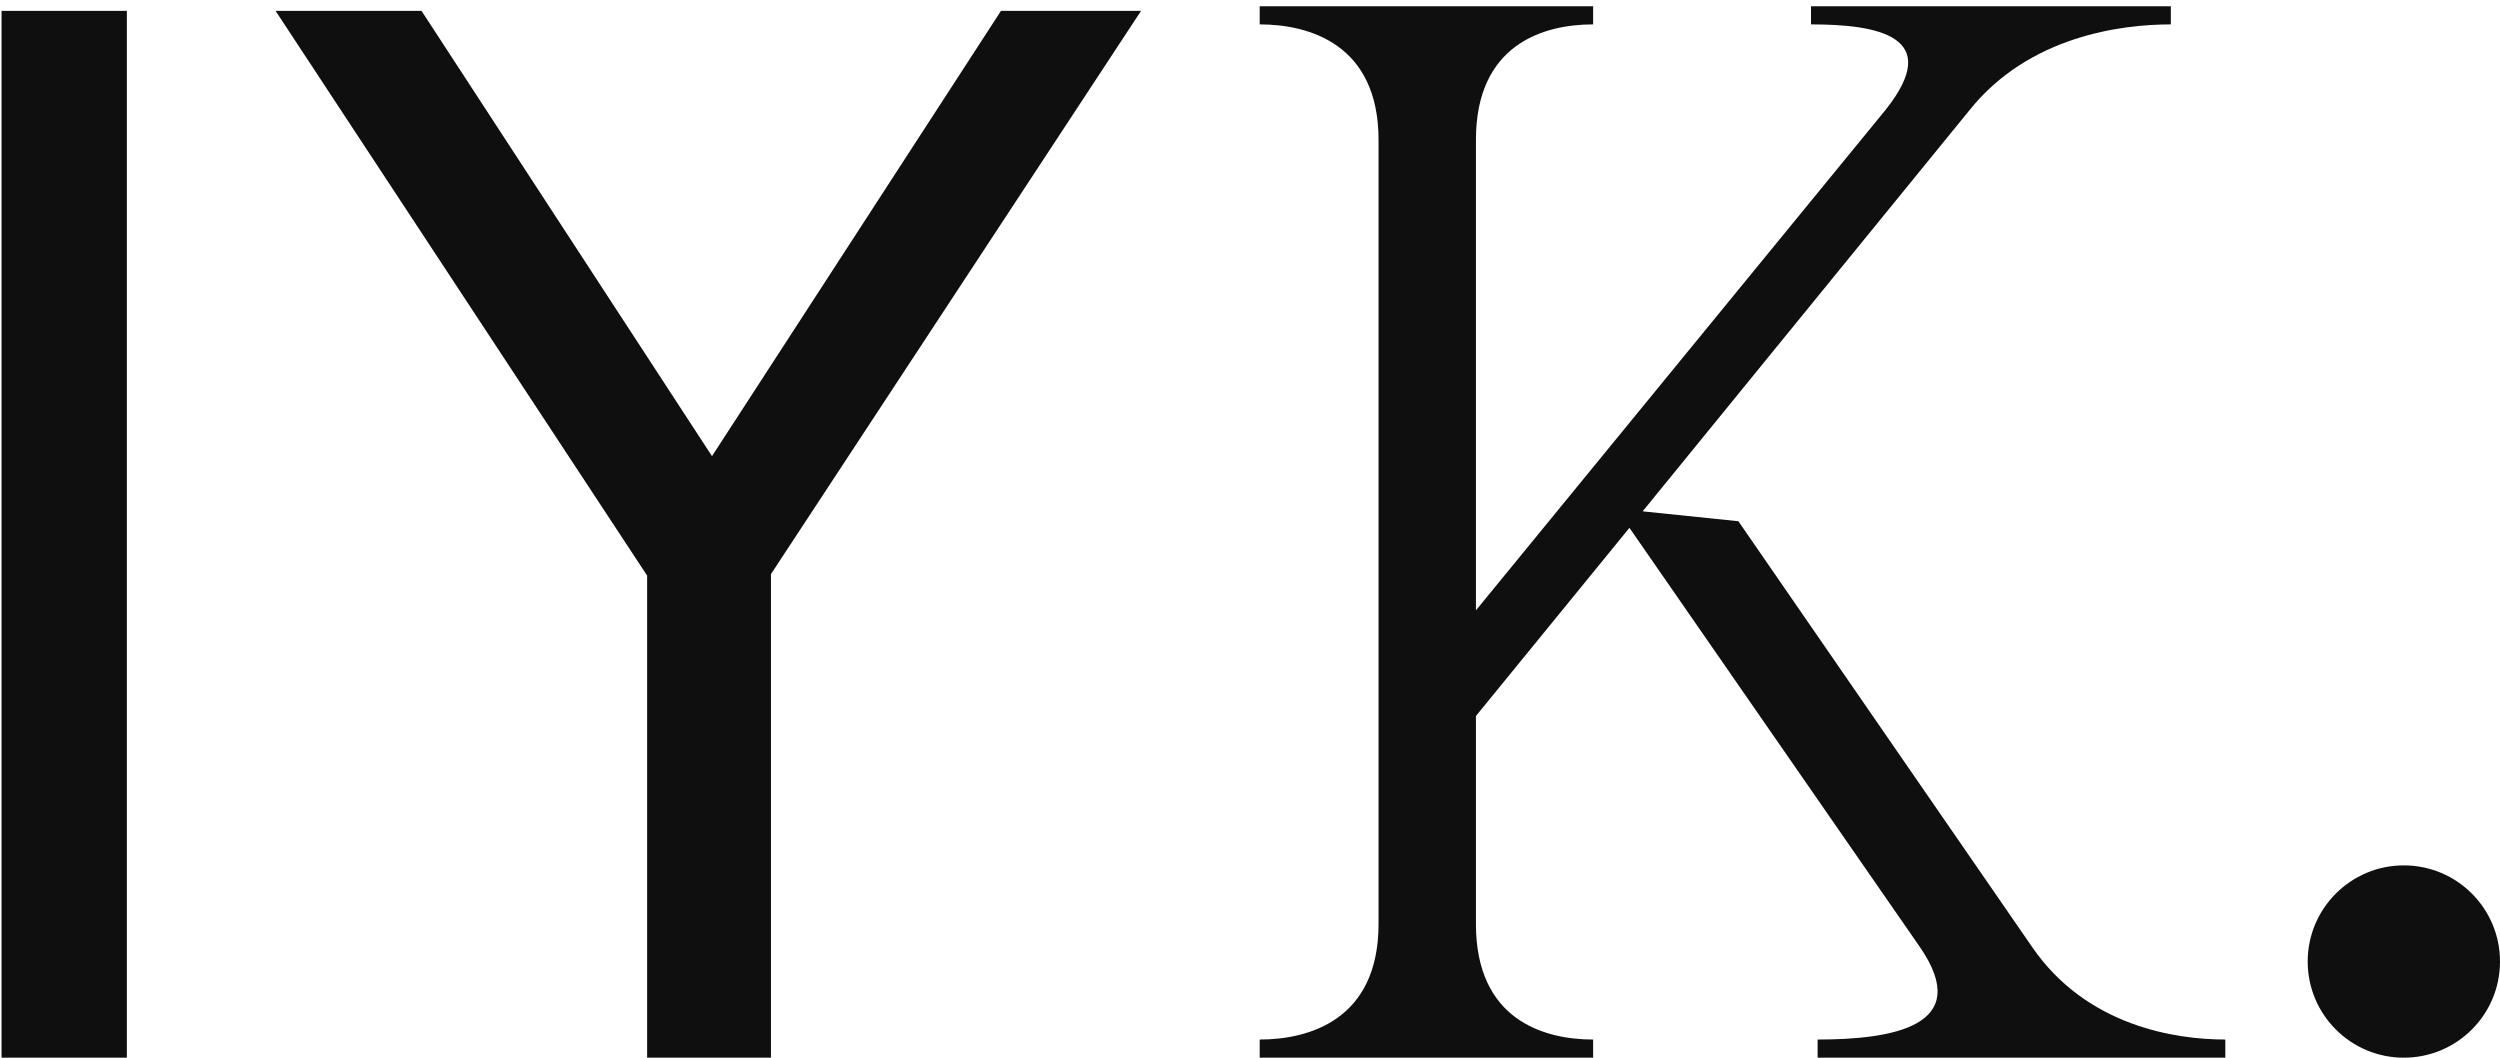 <svg width="312" height="132" viewBox="0 0 312 132" fill="none" xmlns="http://www.w3.org/2000/svg">
<path d="M312 120C312 126.627 306.627 132 300 132C293.373 132 288 126.627 288 120C288 113.373 293.373 108 300 108C306.627 108 312 113.373 312 120Z" fill="#0F0F0F"/>
<path d="M0.192 132H15.832V1.36H0.192V132Z" fill="#0F0F0F"/>
<path d="M124.92 1.36L88.856 56.928L52.608 1.36H34.392L80.76 71.832V132H96.216V71.648L142.4 1.36H124.92Z" fill="#0F0F0F"/>
<path d="M253.618 118.198L216.95 65.05L205.002 63.814L245.79 13.756C253.206 4.486 264.742 3.044 270.922 3.044V0.778H226.014V3.044C234.254 3.044 242.7 4.486 235.284 13.756L184.196 76.174V17.464C184.196 5.516 192.642 3.044 198.822 3.044V0.778H157.21V3.044C163.39 3.044 172.042 5.516 172.042 17.464V115.314C172.042 127.262 163.39 129.734 157.21 129.734V132H198.822V129.734C192.642 129.734 184.196 127.262 184.196 115.314V89.358L203.354 65.874L239.61 118.198C246.408 128.086 236.108 129.734 226.838 129.734V132H277.72V129.734C271.54 129.734 260.416 128.086 253.618 118.198Z" fill="#0F0F0F"/>
</svg>
